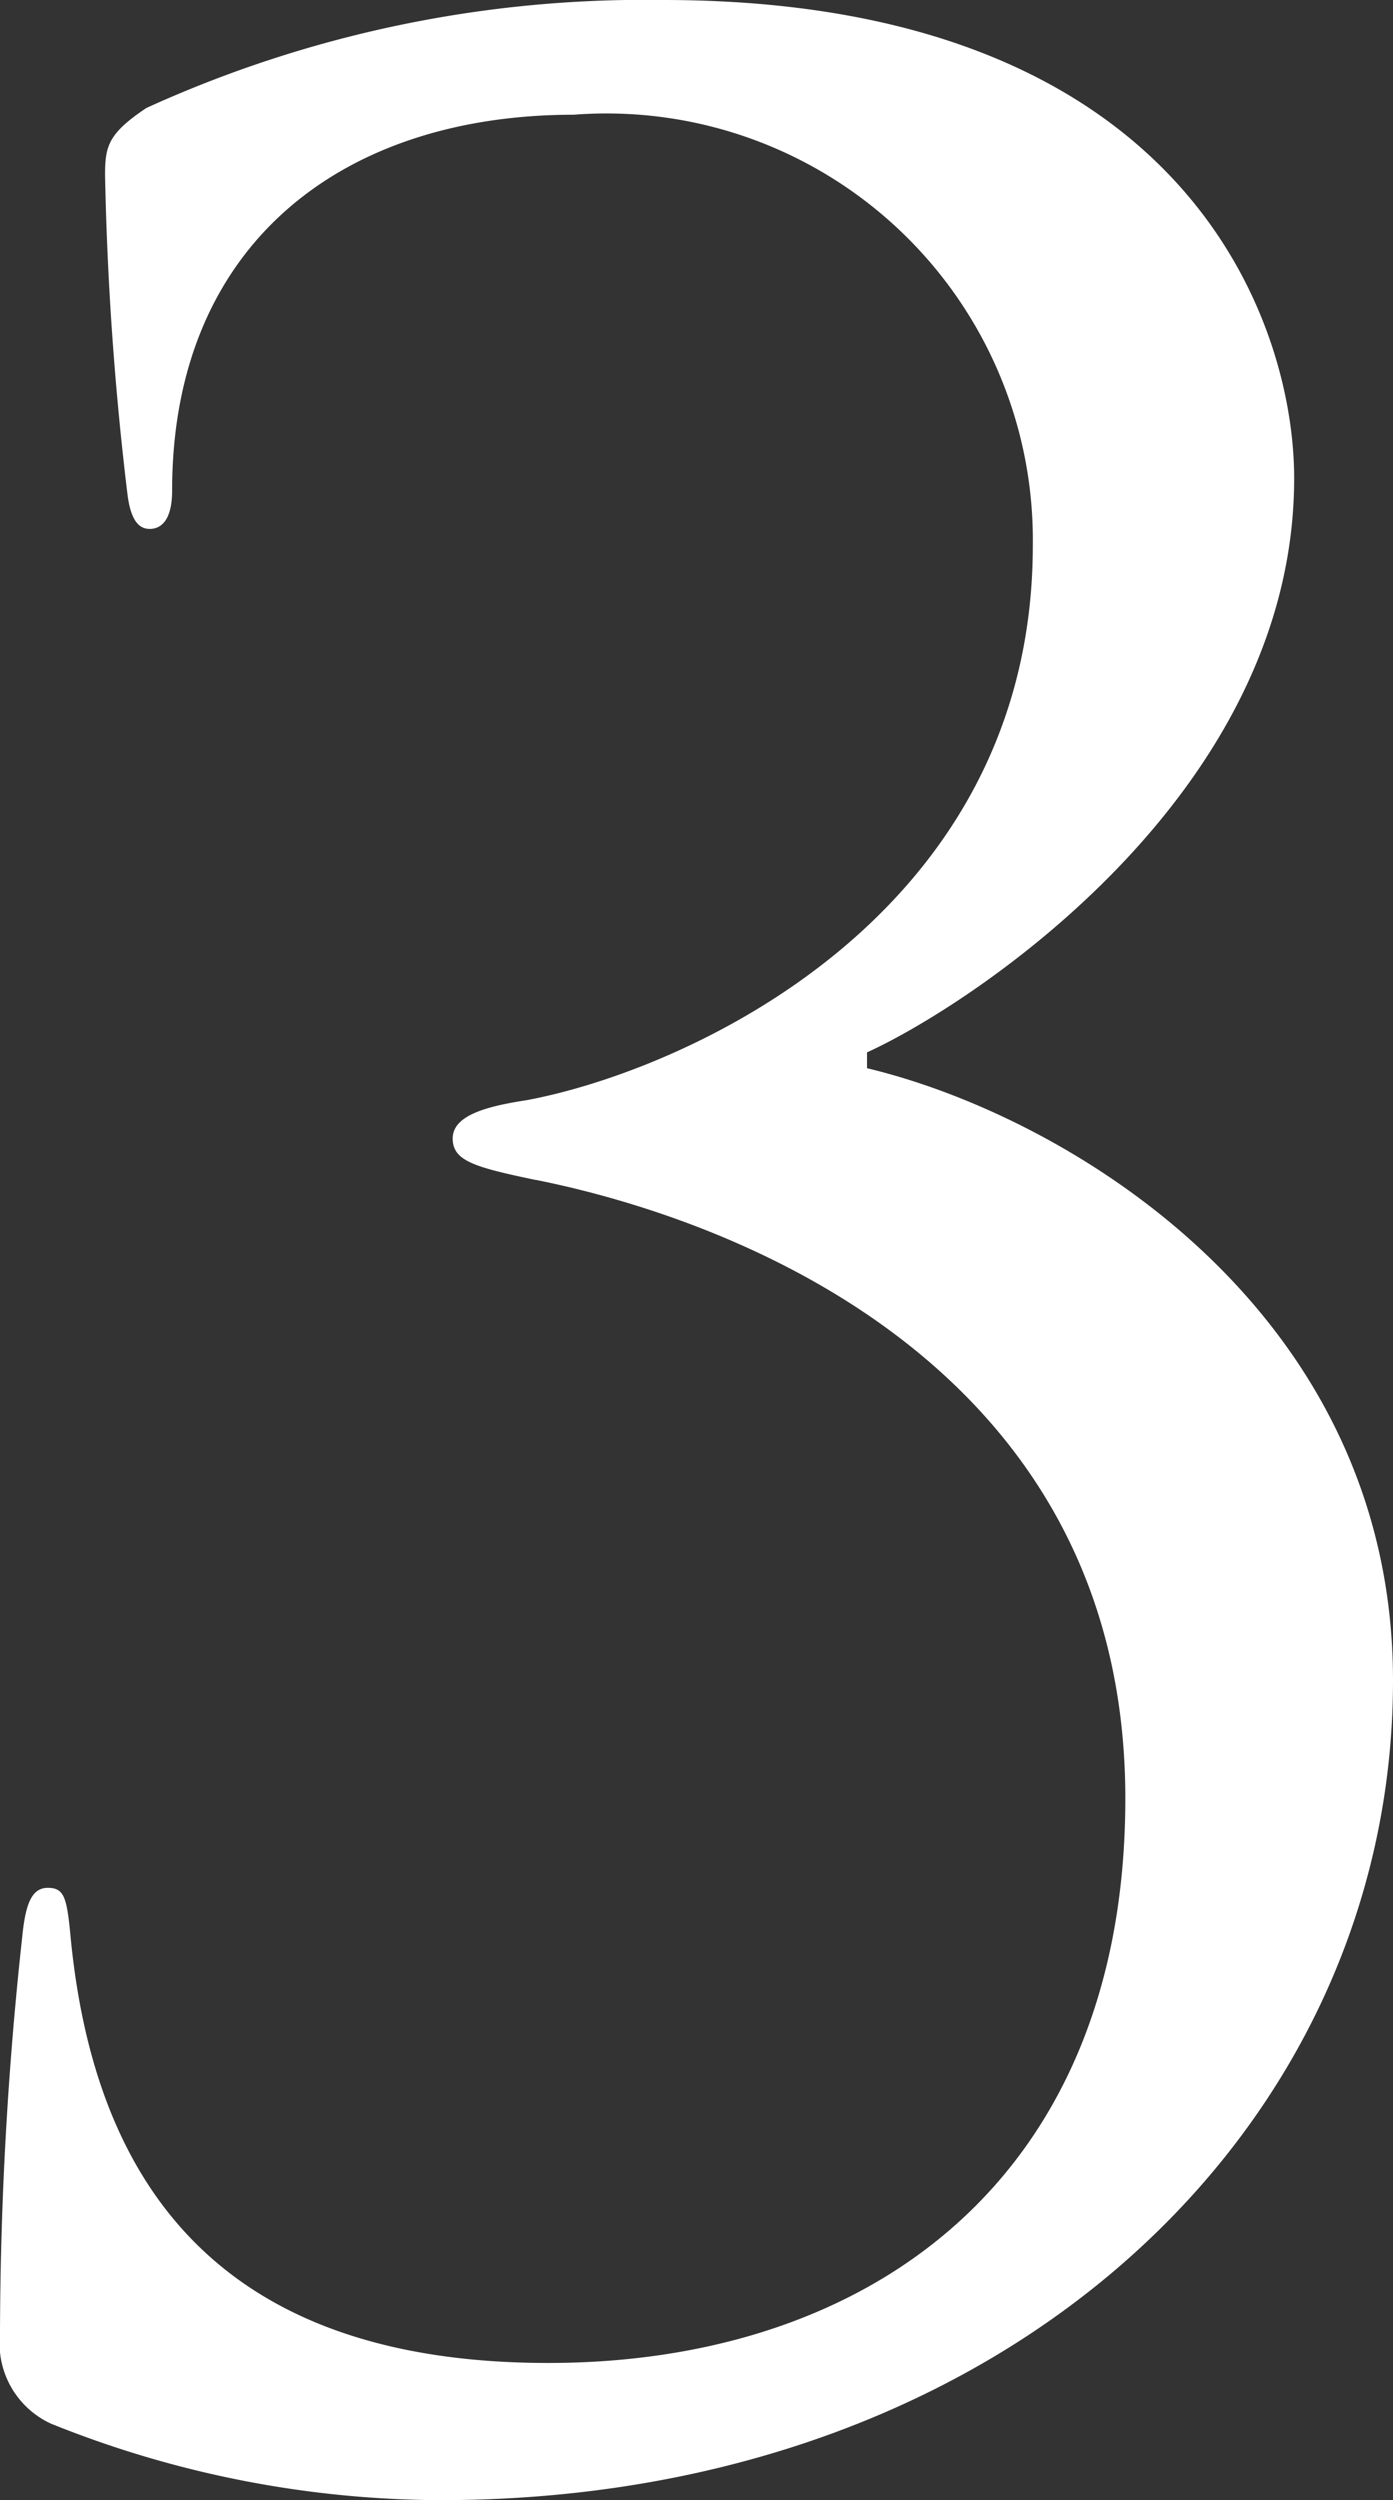 <svg xmlns="http://www.w3.org/2000/svg" xmlns:xlink="http://www.w3.org/1999/xlink" width="14.77" height="26.499" viewBox="0 0 14.77 26.499"><rect x="0" y="0" width="14.77" height="26.499" fill="#333333" stroke="none"/><defs><clipPath id="a"><rect width="14.77" height="26.499" fill="none"/></clipPath></defs><g clip-path="url(#a)"><path d="M5.678,12.506c-.643-.135-.878-.2-.878-.439s.338-.338.777-.405c1.656-.305,5.374-1.927,5.374-5.882A4.52,4.52,0,0,0,6.083,1.216C3.616,1.216,1.825,2.6,1.825,5.2c0,.338-.135.406-.237.406s-.2-.068-.237-.372a33.481,33.481,0,0,1-.237-3.38c0-.305.033-.439.439-.71A12.741,12.741,0,0,1,7.03,0c5.509,0,6.692,3.38,6.692,5.069,0,3.381-3.482,5.611-4.529,6.085v.168c2.129.508,5.577,2.57,5.577,6.49,0,4.733-4.09,8.687-10.106,8.687A11.134,11.134,0,0,1,.54,25.688.937.937,0,0,1,0,24.742a39.366,39.366,0,0,1,.237-4.225c.034-.338.1-.508.27-.508s.2.1.237.473c.237,2.6,1.521,4.563,5.069,4.563,3.415,0,6.119-1.961,6.119-5.983,0-4.529-4.057-6.118-6.253-6.557" transform="translate(0 0)" fill="#fff"/></g></svg>
